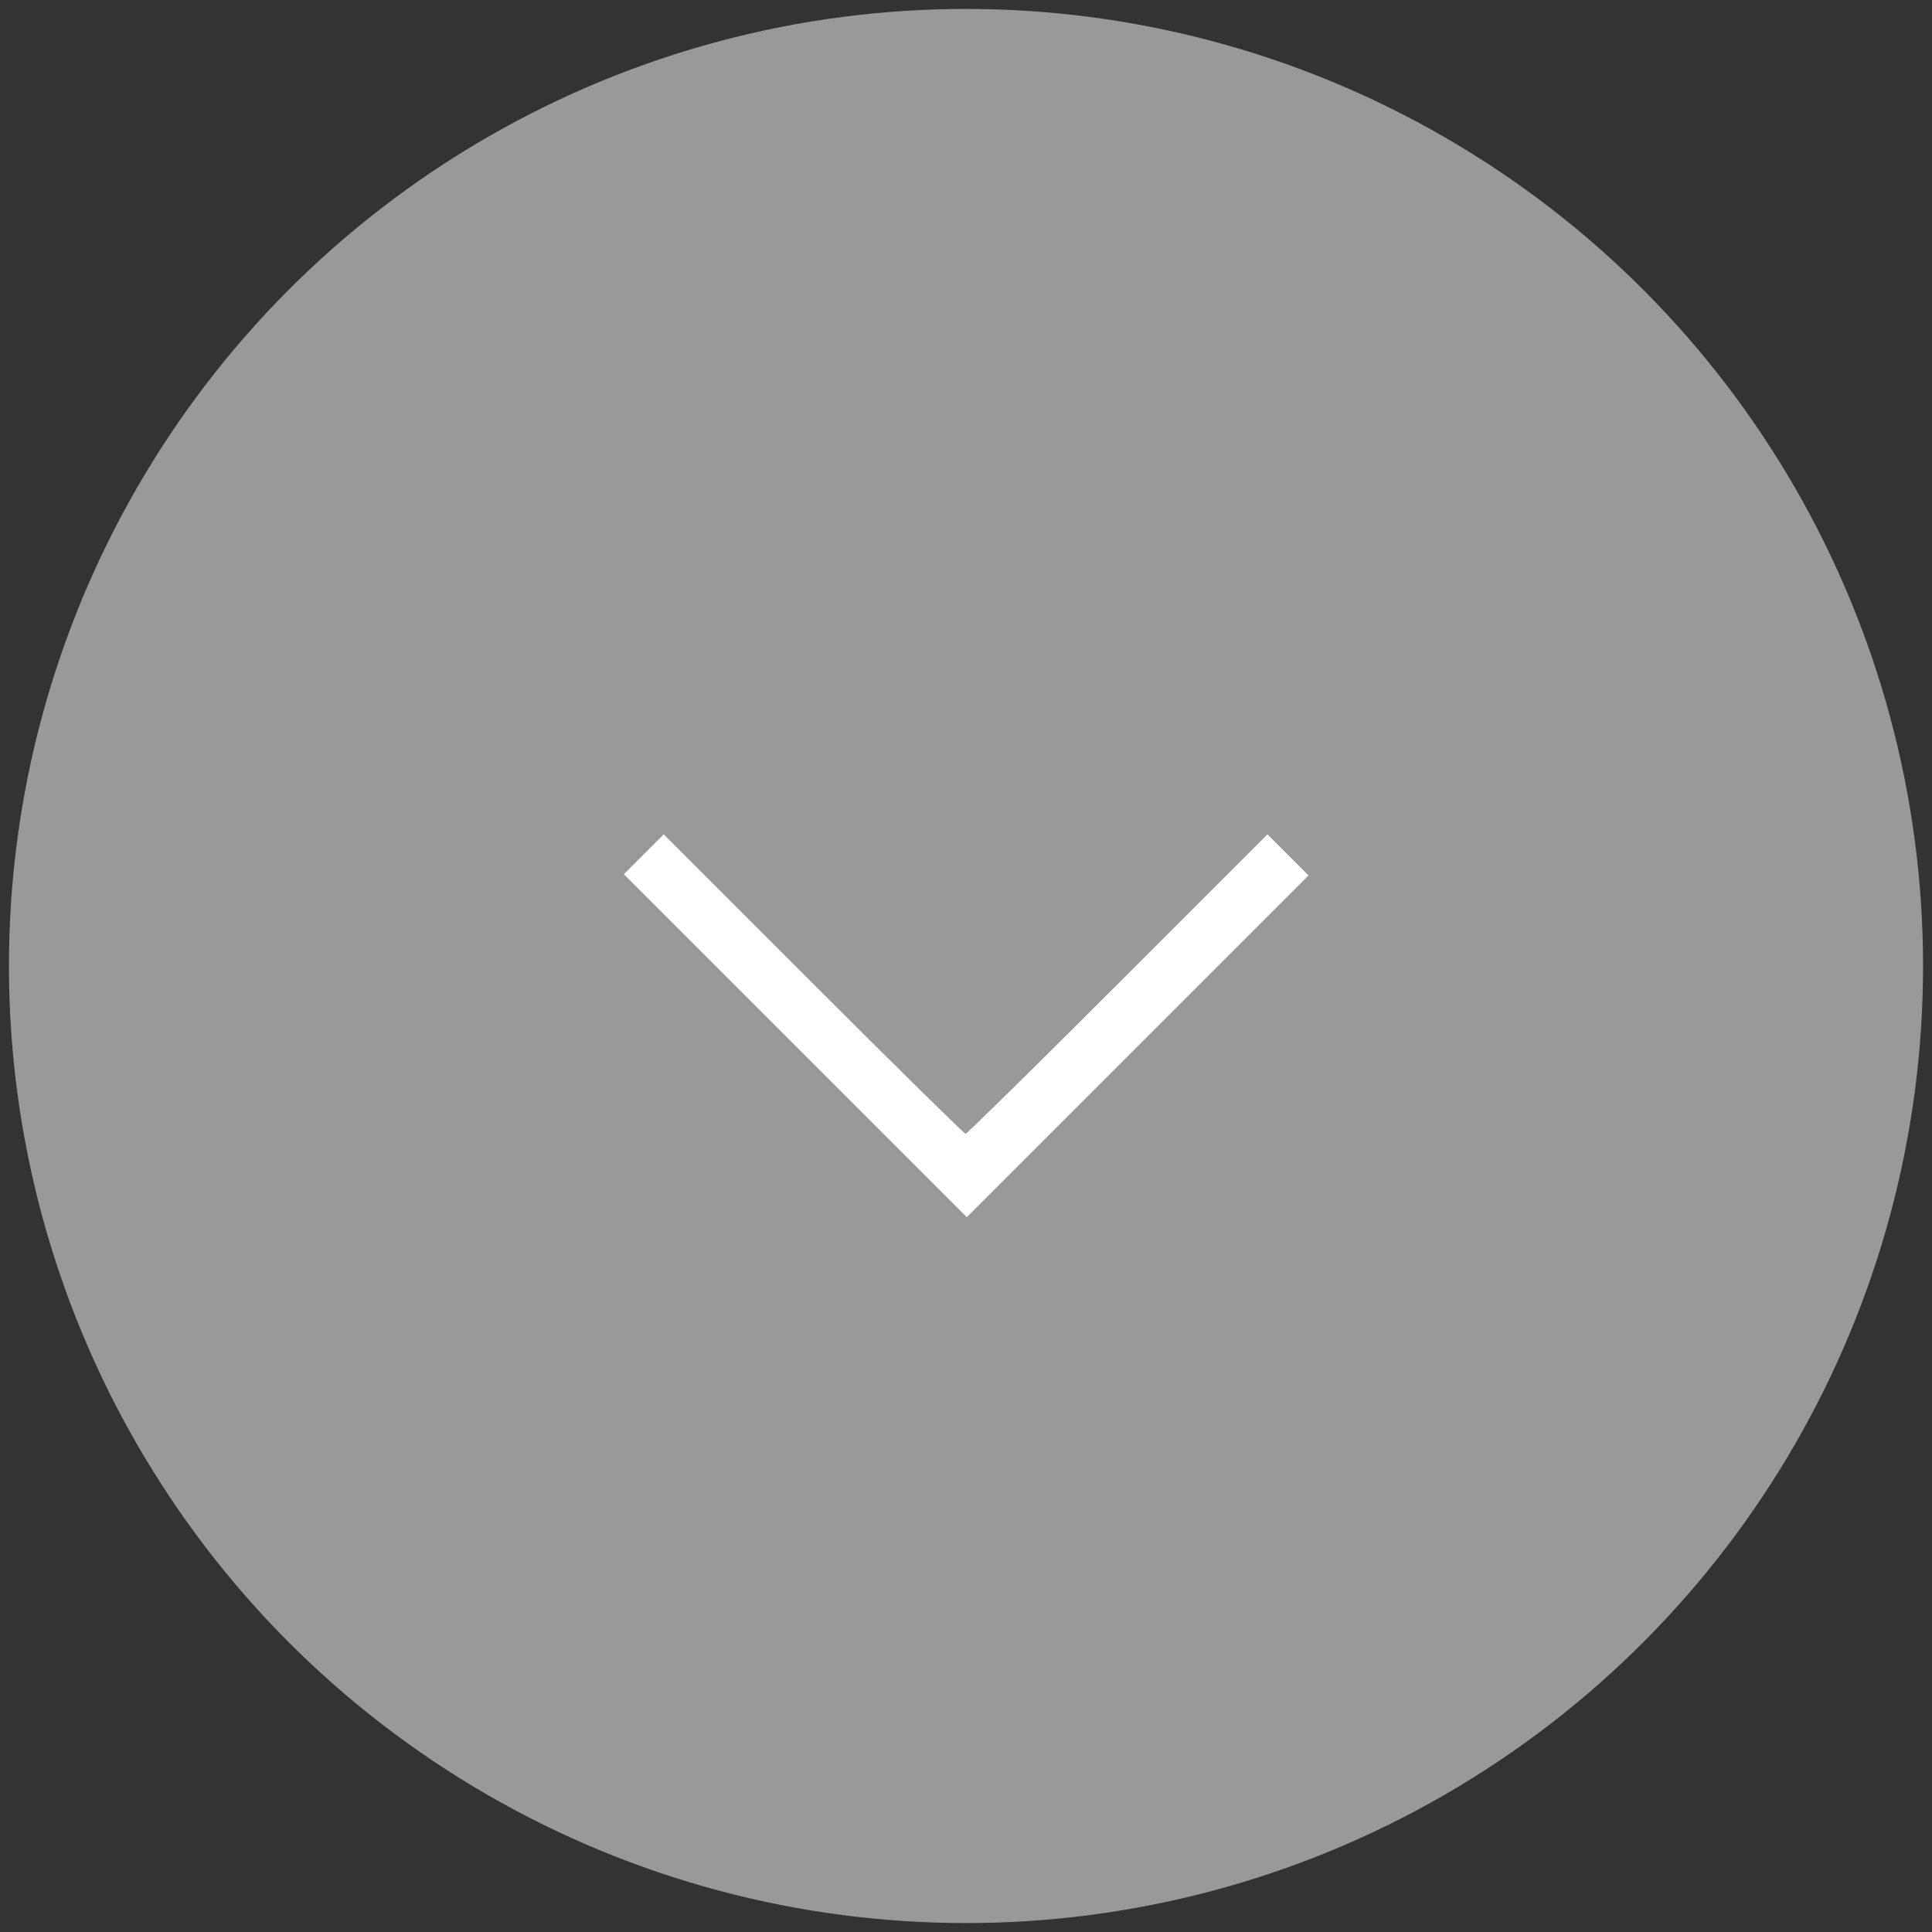 <?xml version="1.0" encoding="utf-8"?>
<!-- Generator: Adobe Illustrator 20.1.0, SVG Export Plug-In . SVG Version: 6.00 Build 0)  -->
<svg version="1.1" id="Layer_1" xmlns="http://www.w3.org/2000/svg" xmlns:xlink="http://www.w3.org/1999/xlink" x="0px" y="0px"
	 viewBox="0 0 800 800" style="enable-background:new 0 0 800 800;" xml:space="preserve">
<rect x="0" y="0" width="800" height="800" fill="#333333" stroke="none"/>
<style type="text/css">
	.st0{fill:#999999;}
	.st1{fill:#FFFFFF;}
</style>
<g>
	<ellipse id="svg_3" class="st0" cx="400" cy="400" rx="396.3" ry="396.3"/>
	<g transform="translate(0,164) scale(0.1,-0.1) ">
		<path class="st1" d="M2665.3-1898l-82-82l710-710l710-710l707,707l708,708l-85,85l-85,85l-620-620c-341-341-625-620-630-620
			s-289,279-630,620l-620,620L2665.3-1898L2665.3-1898z"/>
	</g>
</g>
</svg>

